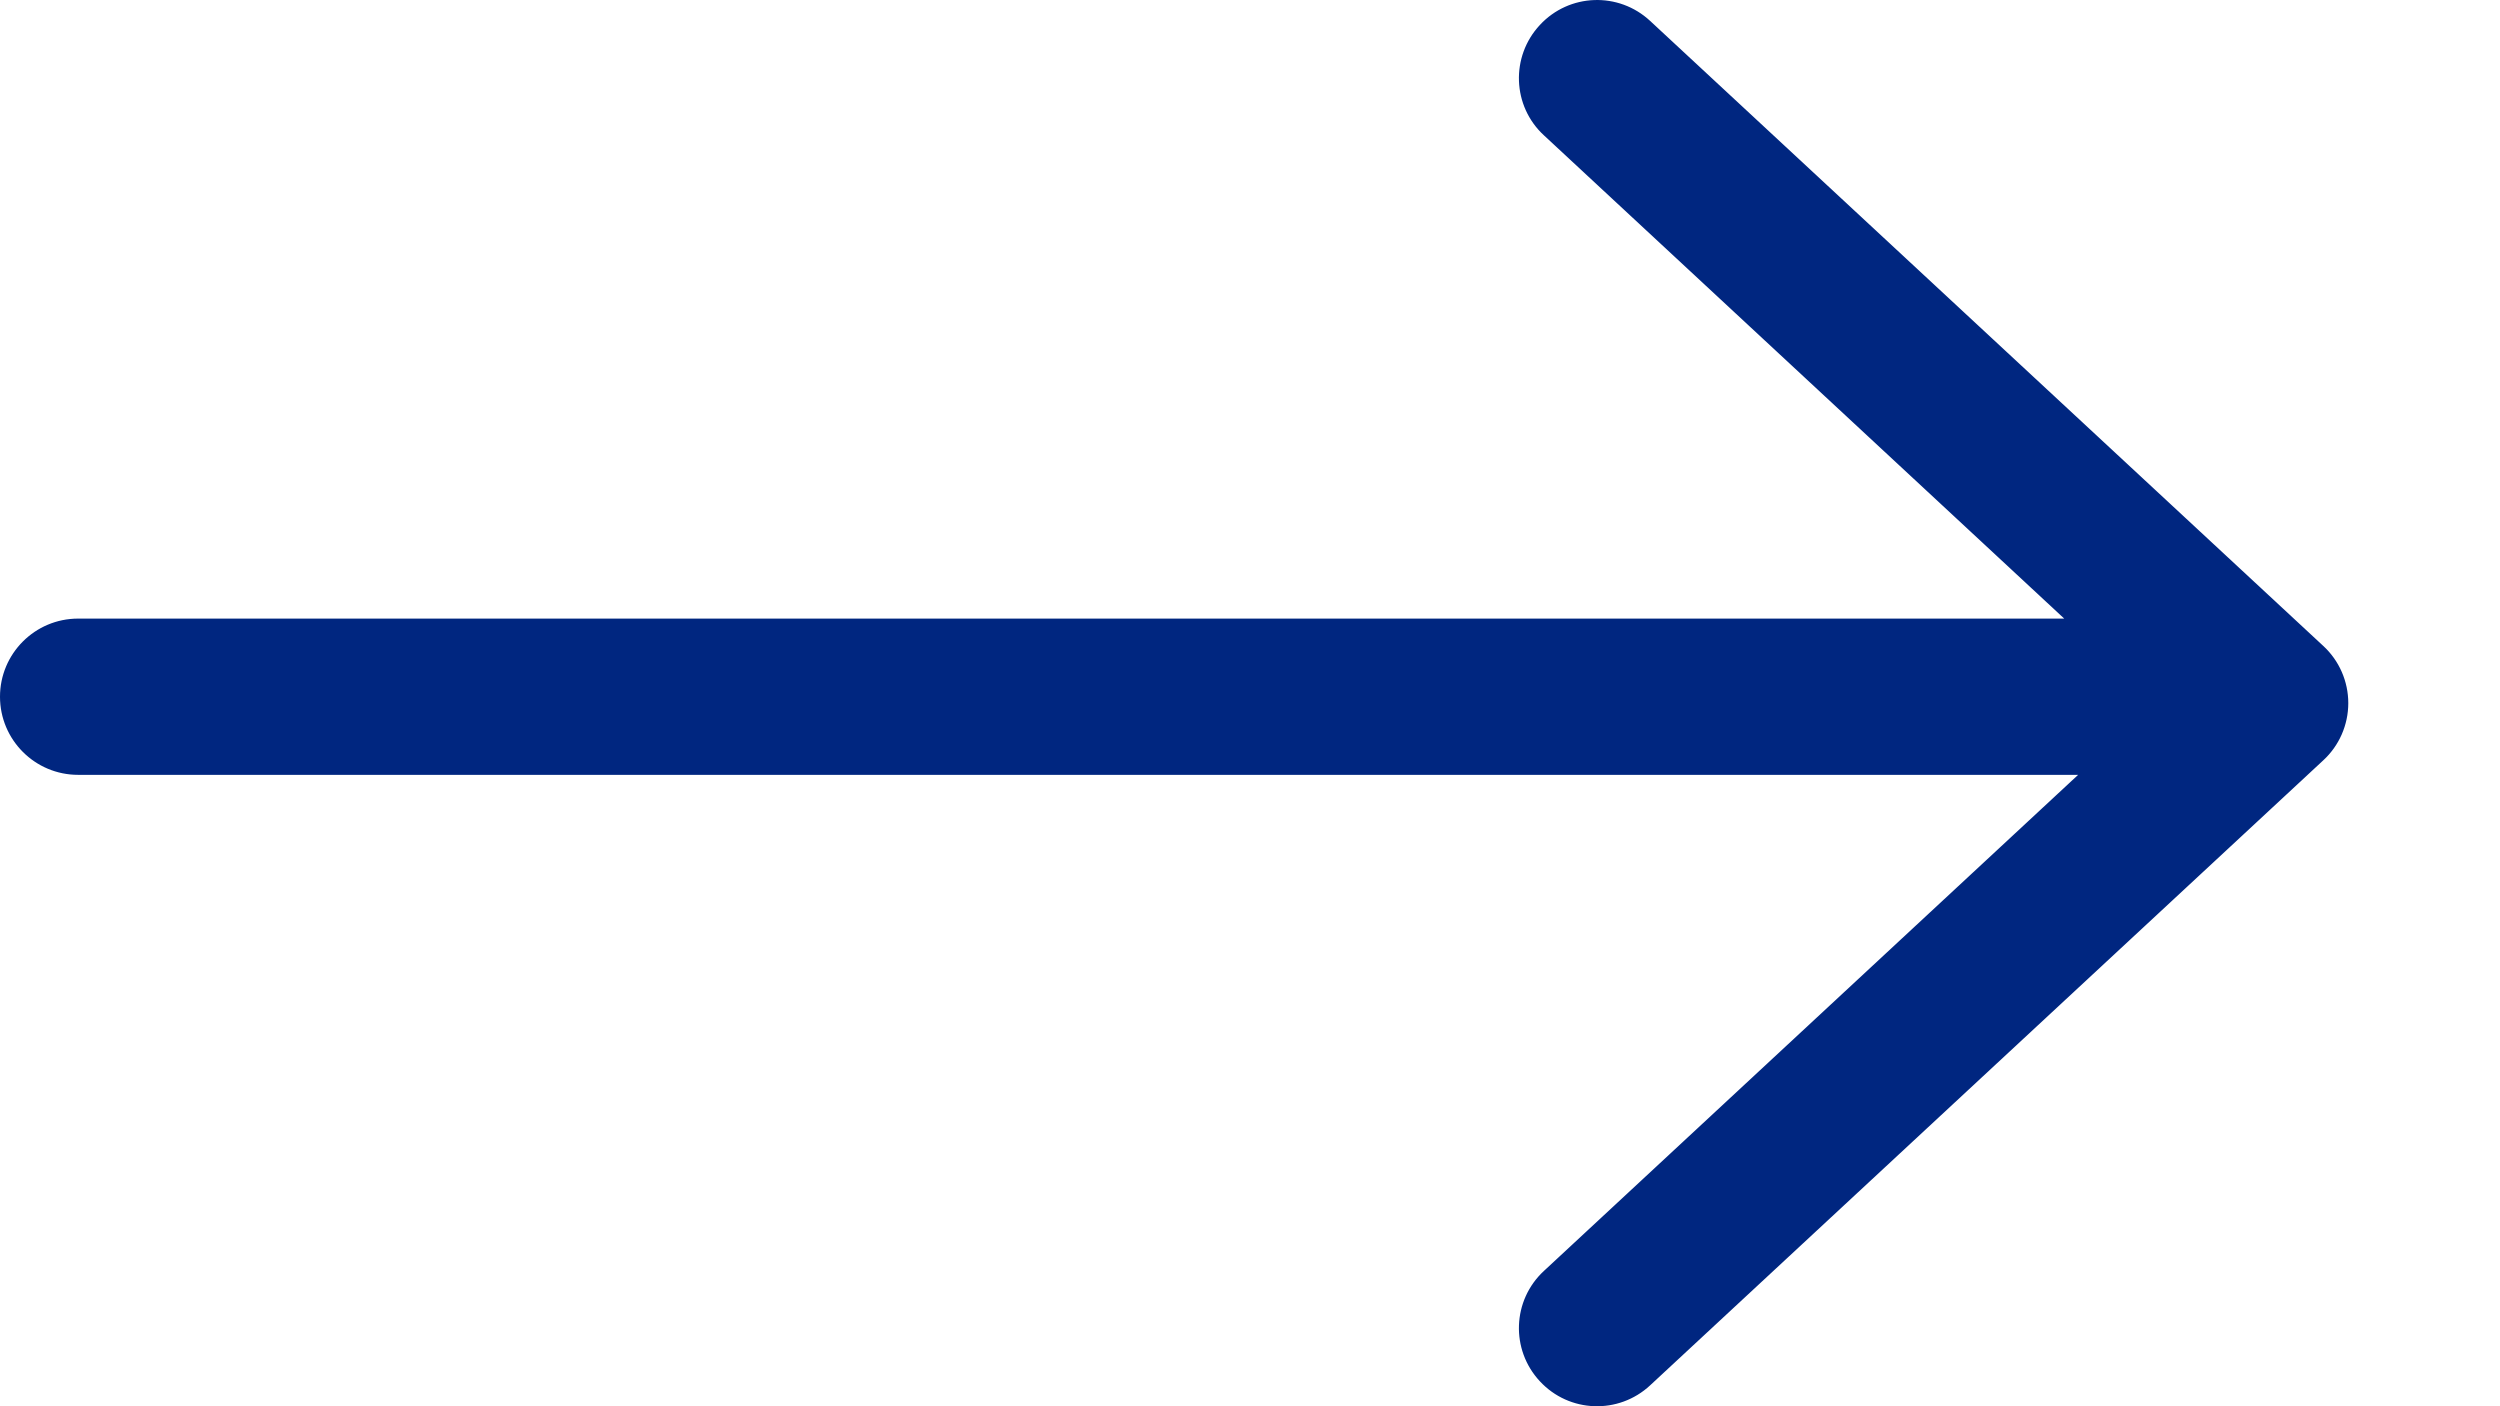 <svg xmlns="http://www.w3.org/2000/svg" width="16px" height="9px" viewBox="0 0 16 9" fill="none" aria-hidden="true"><defs><linearGradient class="cerosgradient" data-cerosgradient="true" id="CerosGradient_id305bdb11d" gradientUnits="userSpaceOnUse" x1="50%" y1="100%" x2="50%" y2="0%"><stop offset="0%" stop-color="#d1d1d1"/><stop offset="100%" stop-color="#d1d1d1"/></linearGradient><linearGradient/></defs>
<path fill-rule="evenodd" clip-rule="evenodd" d="M14.869 4.866C14.971 4.772 15.029 4.639 15.029 4.5C15.029 4.361 14.971 4.228 14.869 4.134L10.561 0.134C10.359 -0.054 10.043 -0.043 9.855 0.16C9.667 0.362 9.678 0.679 9.881 0.866L13.211 3.959H0.5C0.224 3.959 0 4.183 0 4.459C0 4.735 0.224 4.959 0.5 4.959H13.3L9.881 8.134C9.678 8.322 9.667 8.638 9.855 8.84C10.043 9.043 10.359 9.054 10.561 8.866L14.869 4.866Z" fill="#002680"/>
</svg>